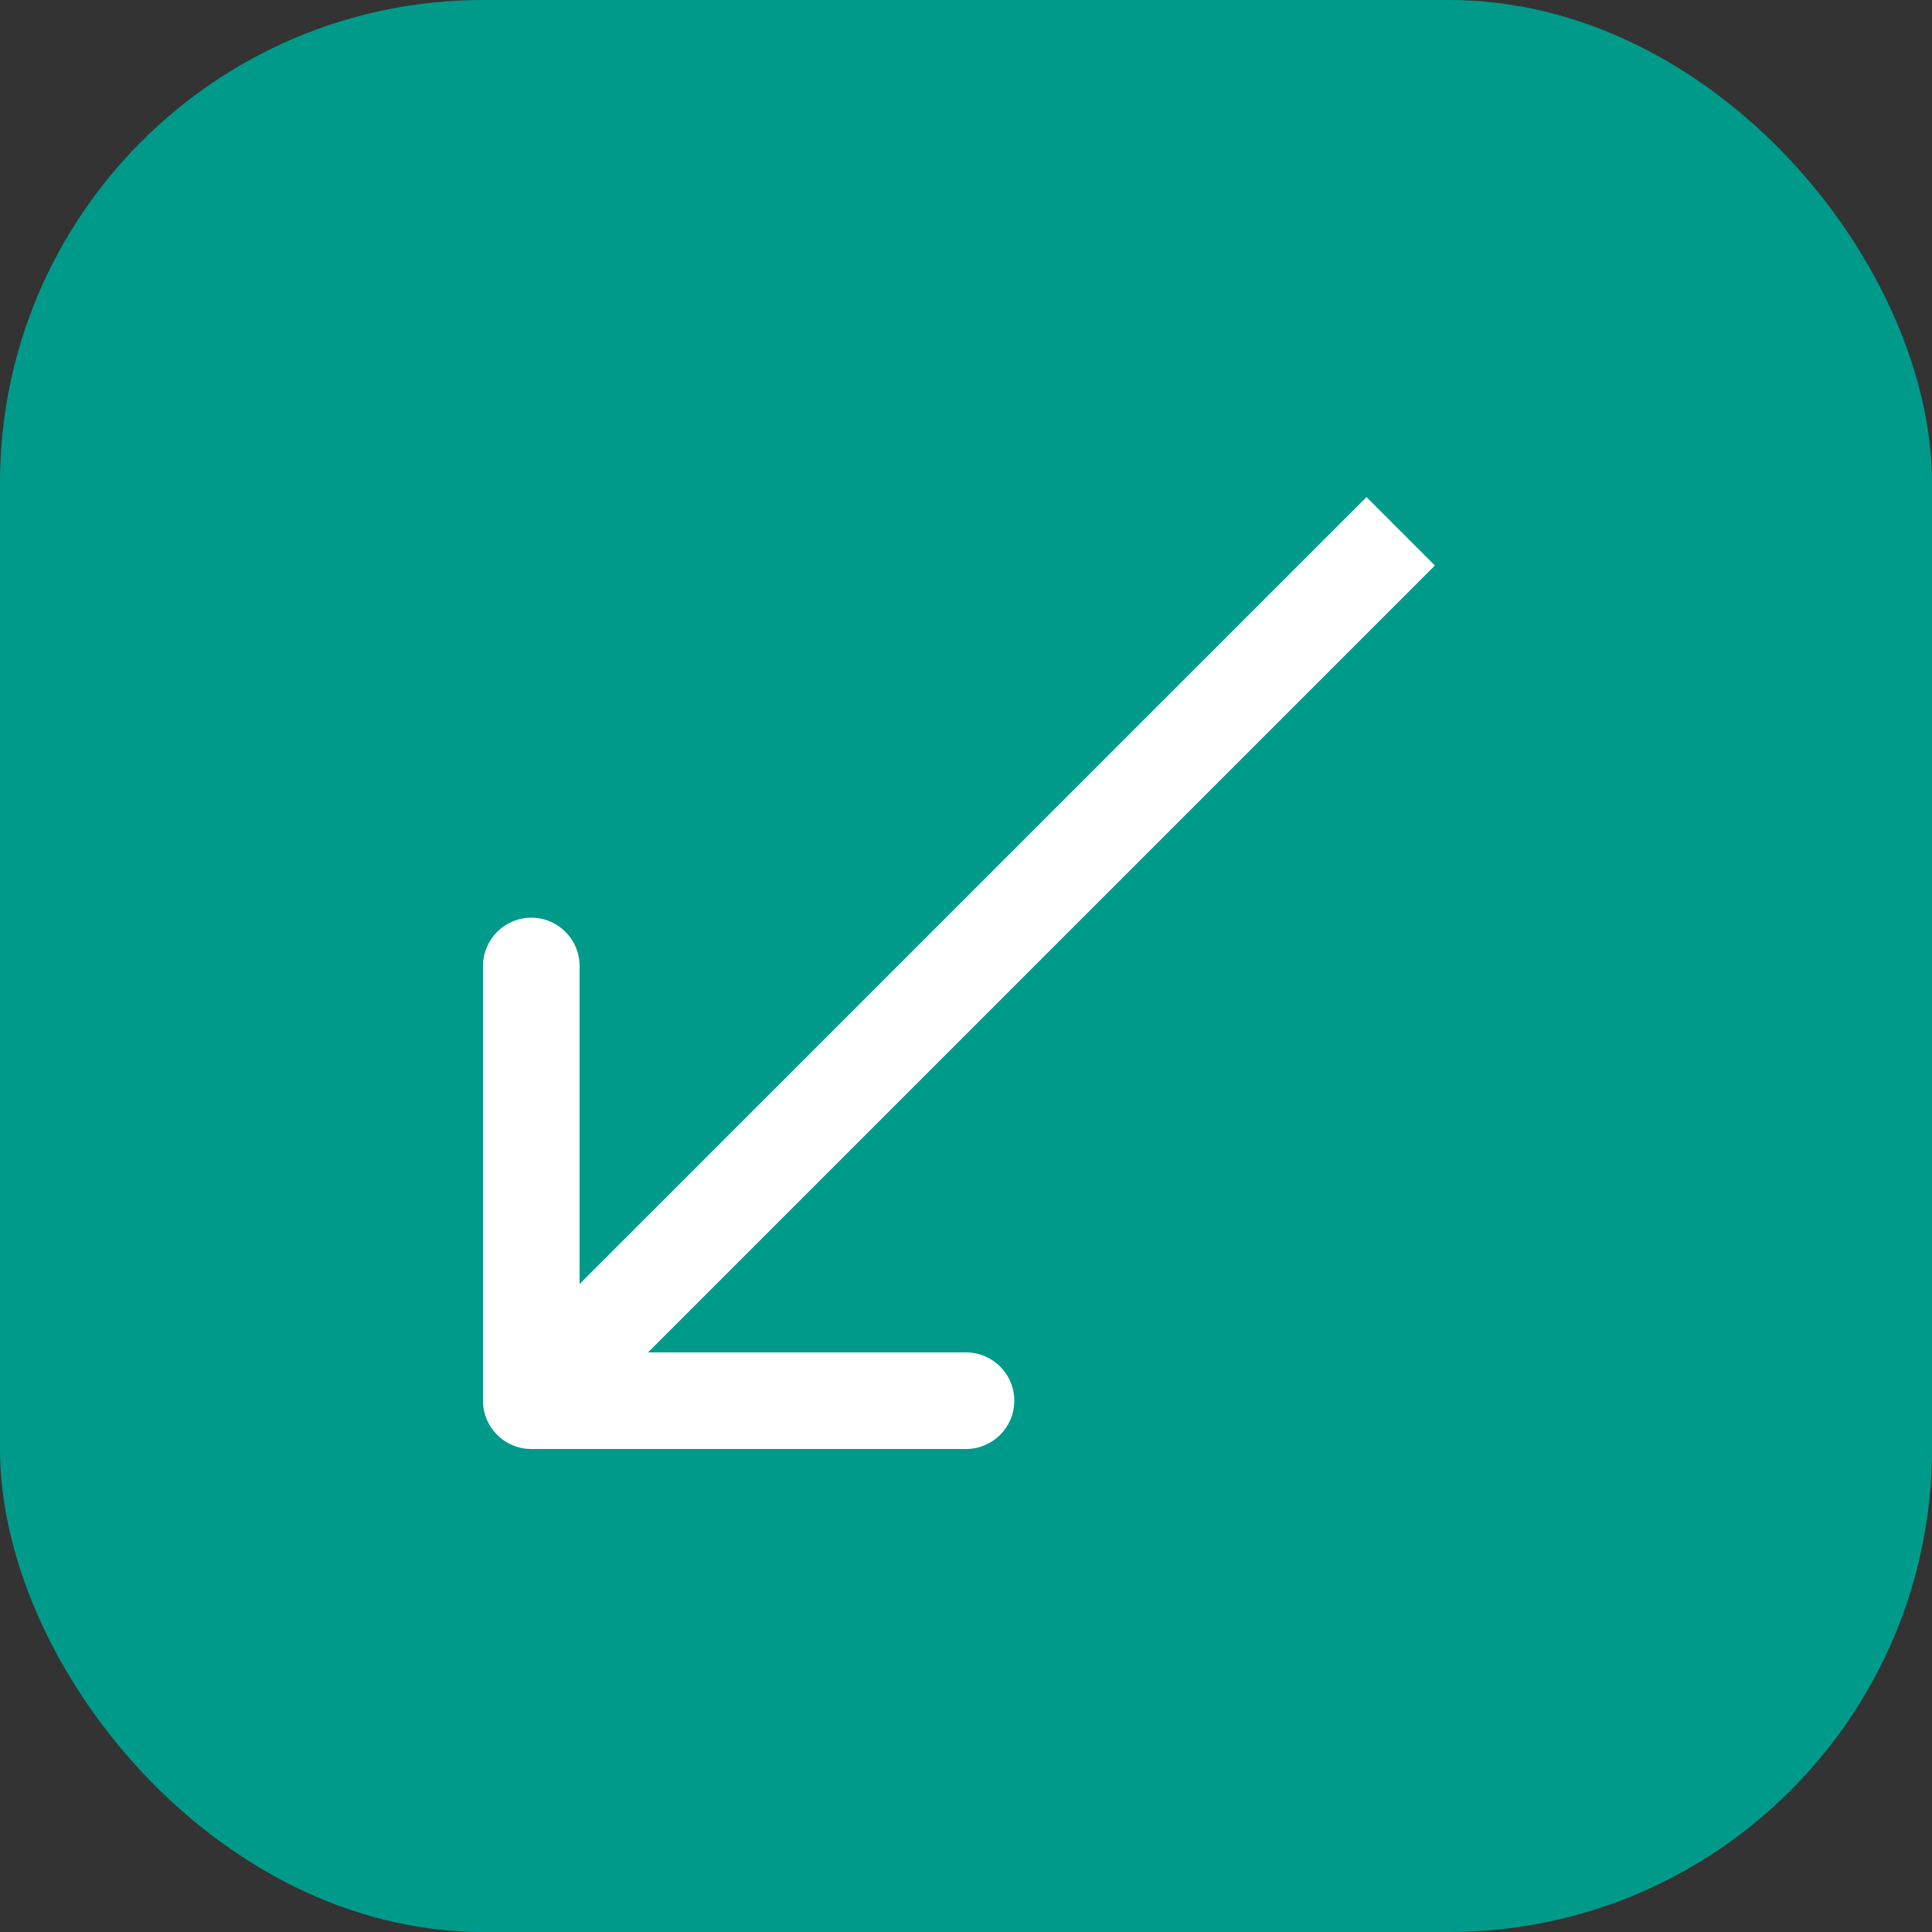 <?xml version="1.0" encoding="UTF-8"?> <svg xmlns="http://www.w3.org/2000/svg" width="20" height="20" viewBox="0 0 20 20" fill="none"><rect x="0" y="0" width="20" height="20" fill="#333333" stroke="none"/><rect width="20" height="20" rx="5" fill="#009A8A"></rect><path d="M5 14.5C5 14.776 5.224 15 5.5 15H10C10.276 15 10.5 14.776 10.5 14.5C10.5 14.224 10.276 14 10 14H6V10C6 9.724 5.776 9.5 5.5 9.5C5.224 9.5 5 9.724 5 10V14.5ZM5.5 14.5L5.854 14.854L14.854 5.854L14.5 5.5L14.146 5.146L5.146 14.146L5.5 14.5Z" fill="white"></path></svg> 